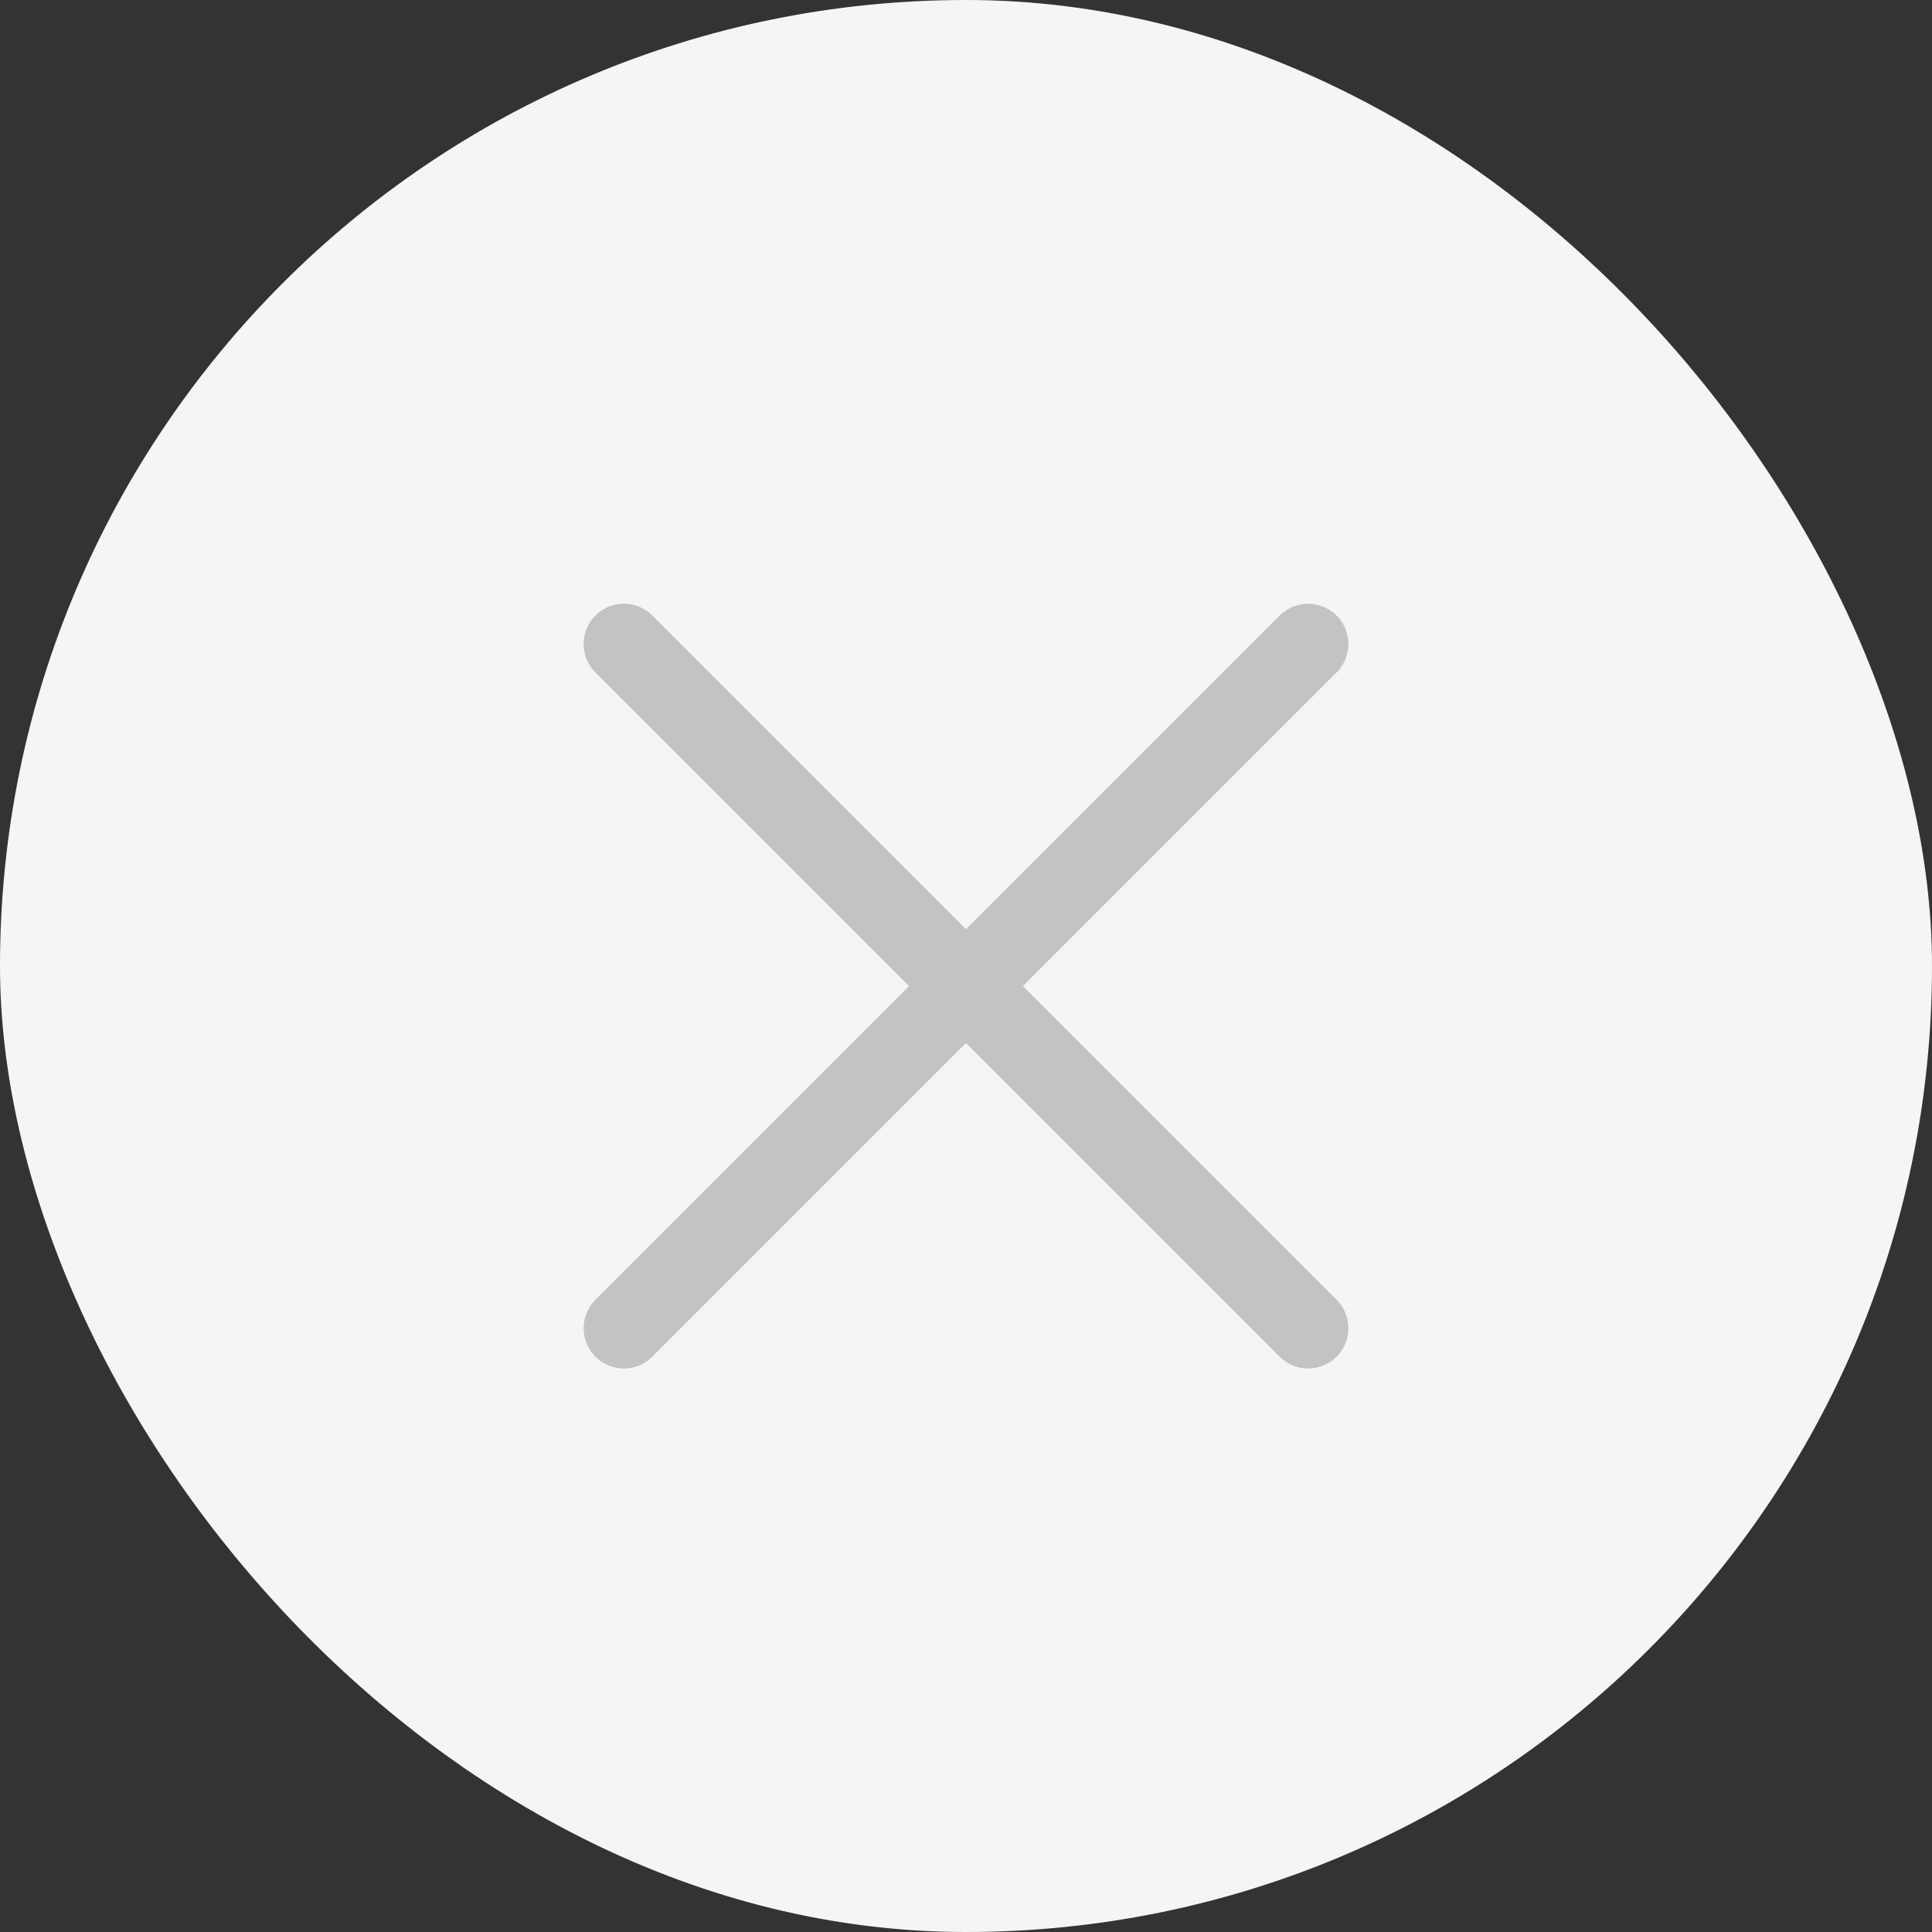 <svg width="24" height="24" viewBox="0 0 24 24" fill="none" xmlns="http://www.w3.org/2000/svg">
<rect x="0" y="0" width="24" height="24" fill="#333333" stroke="none"/>
<rect width="24" height="24" rx="12" fill="#F5F5F5"/>
<path d="M7.75 8L16.25 16.5" stroke="#C3C3C3" stroke-linecap="round"/>
<path d="M16.25 8L7.75 16.5" stroke="#C3C3C3" stroke-linecap="round"/>
</svg>
